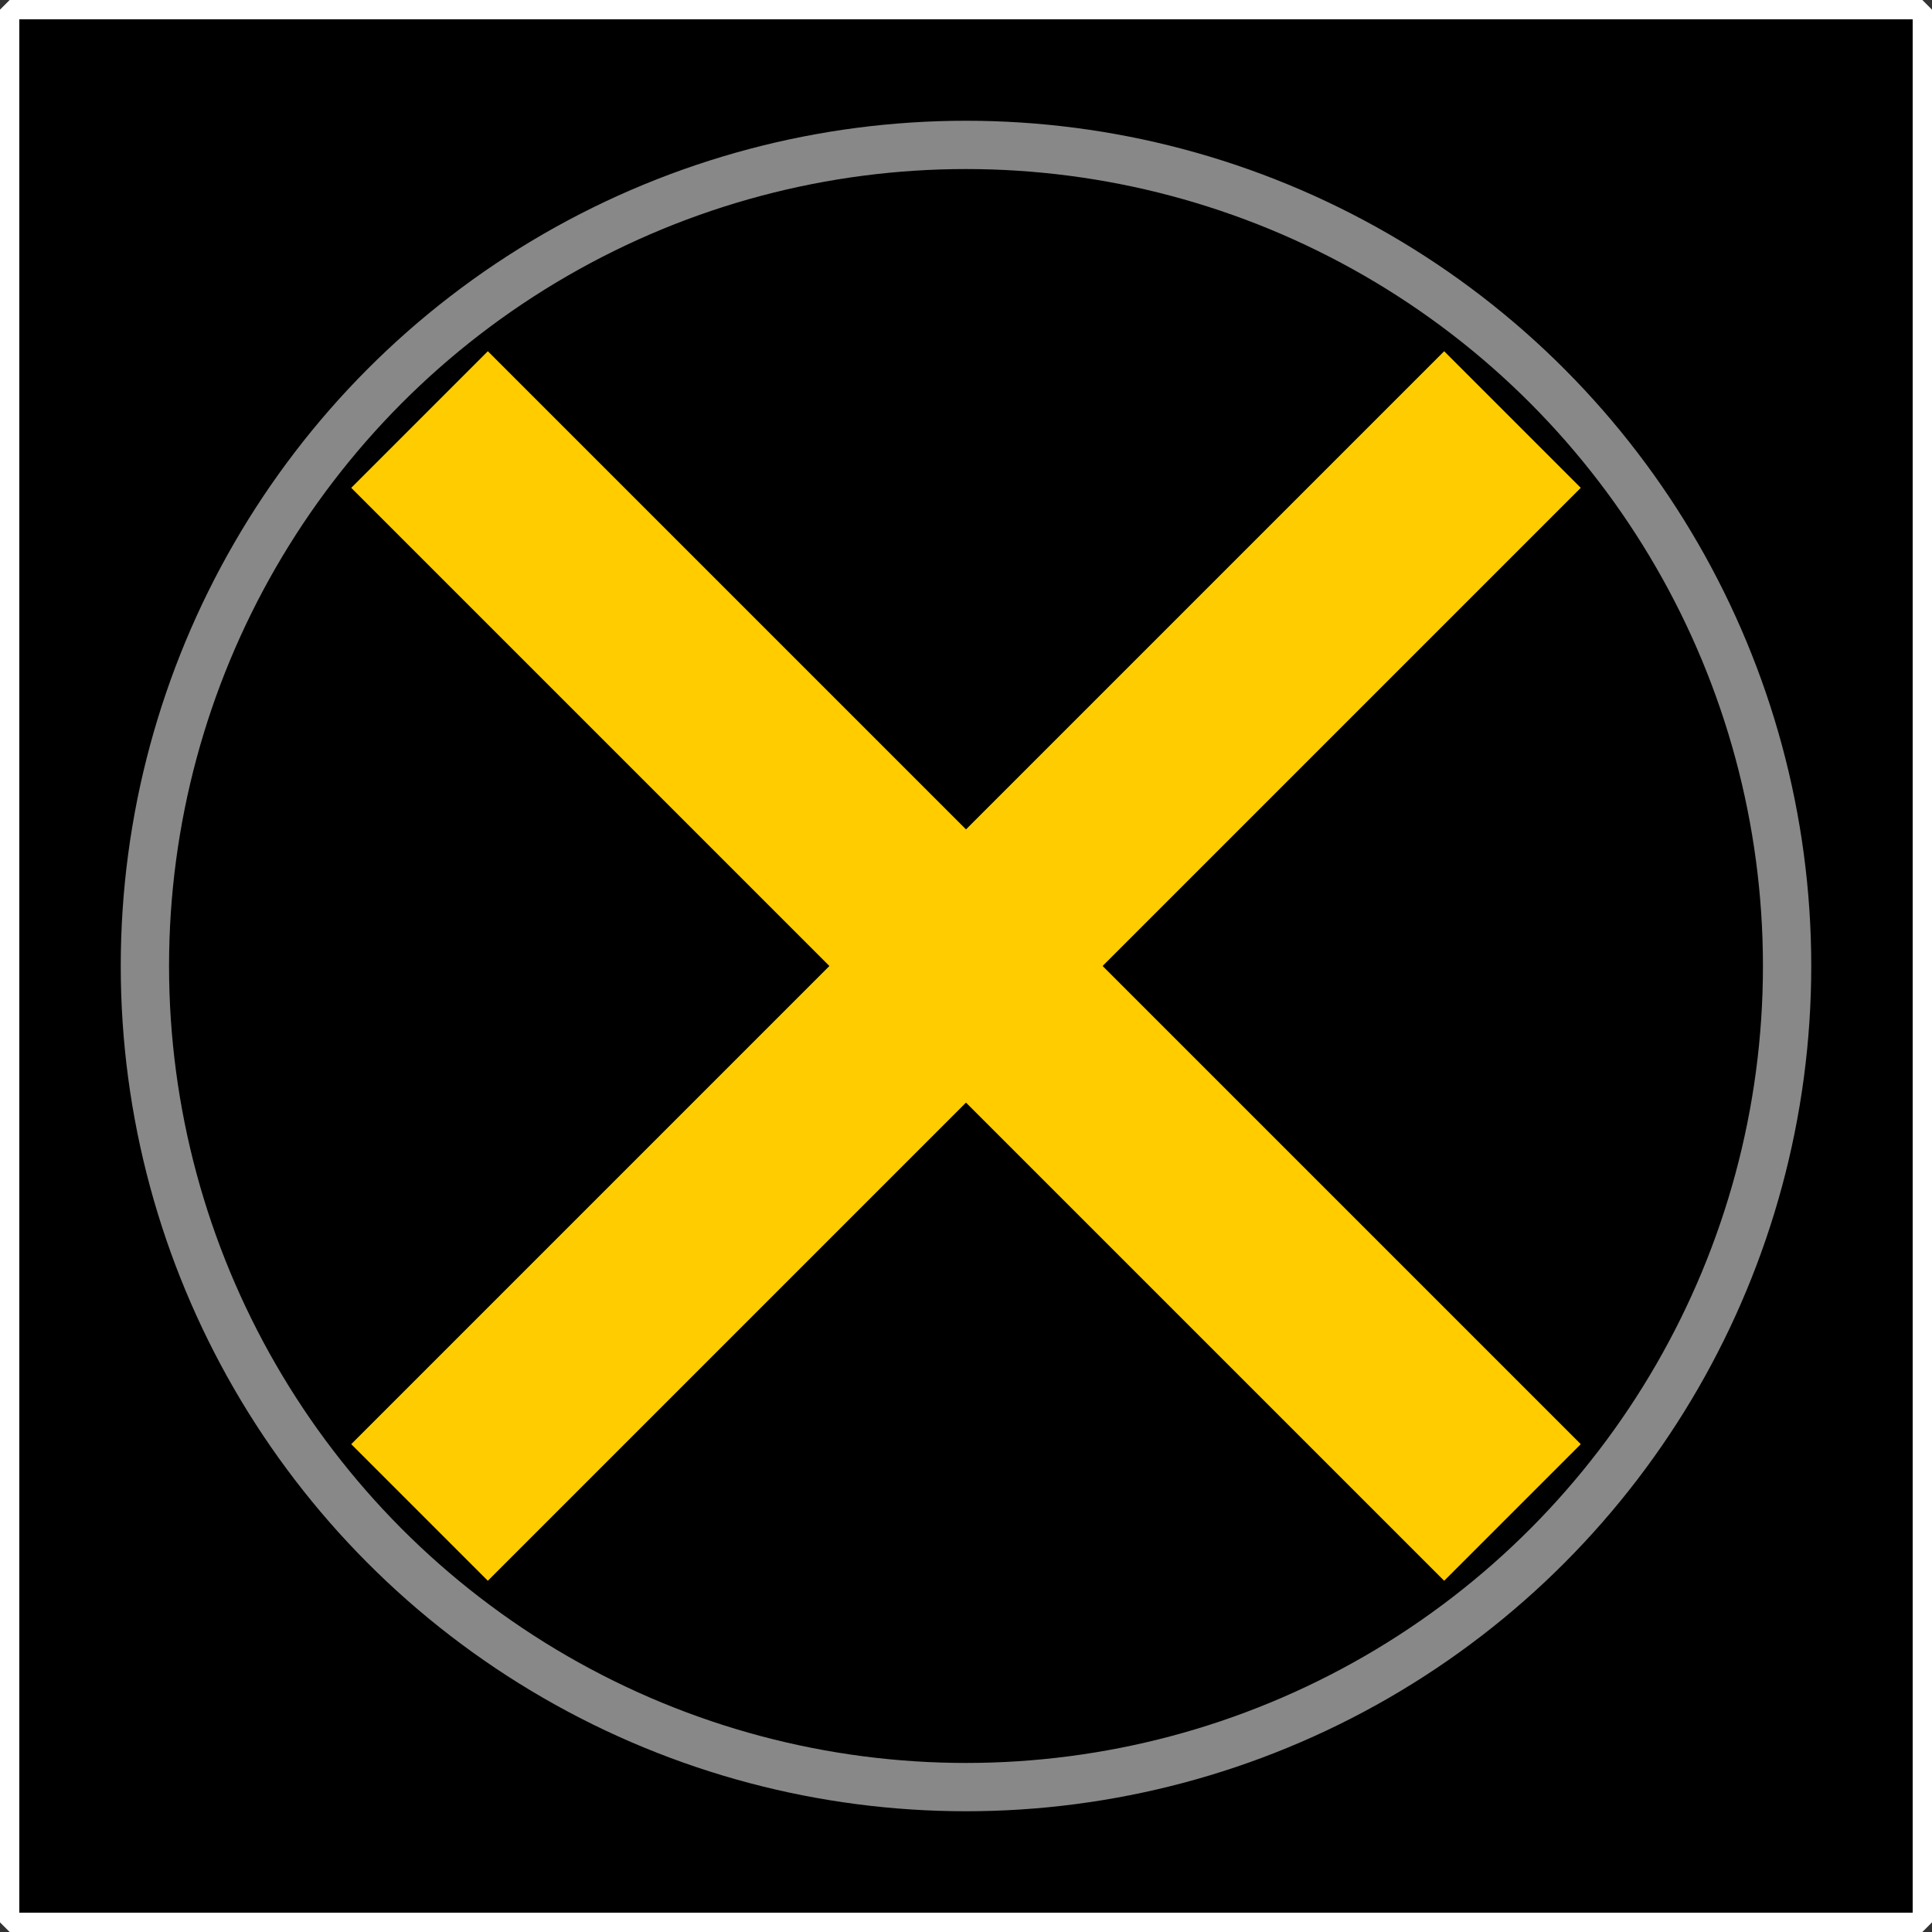 <svg width="200" height="200" version="1.1" viewBox="0 0 200 200" 
	xmlns="http://www.w3.org/2000/svg" 
>

 <rect x="0" y="0" width="200" height="200" fill="#333333" stroke="none"/>

 <g transform="translate(0 -244.08)">
  <rect x="1" y="245.08" width="198" height="198" stroke="#fff" stroke-linecap="round" stroke-linejoin="bevel" stroke-width="2"/>
  <g fill="none">
   <circle cx="100" cy="344.08" r="85" stroke="#888" stroke-linecap="round" stroke-linejoin="bevel" stroke-width="5"/>
   <path d="m156.57 287.51-113.14 113.14" stroke="#fc0" stroke-width="20"/>
   <path d="m43.431 287.51 113.14 113.14" stroke="#fc0" stroke-width="20"/>
  </g>
 </g>
</svg>
